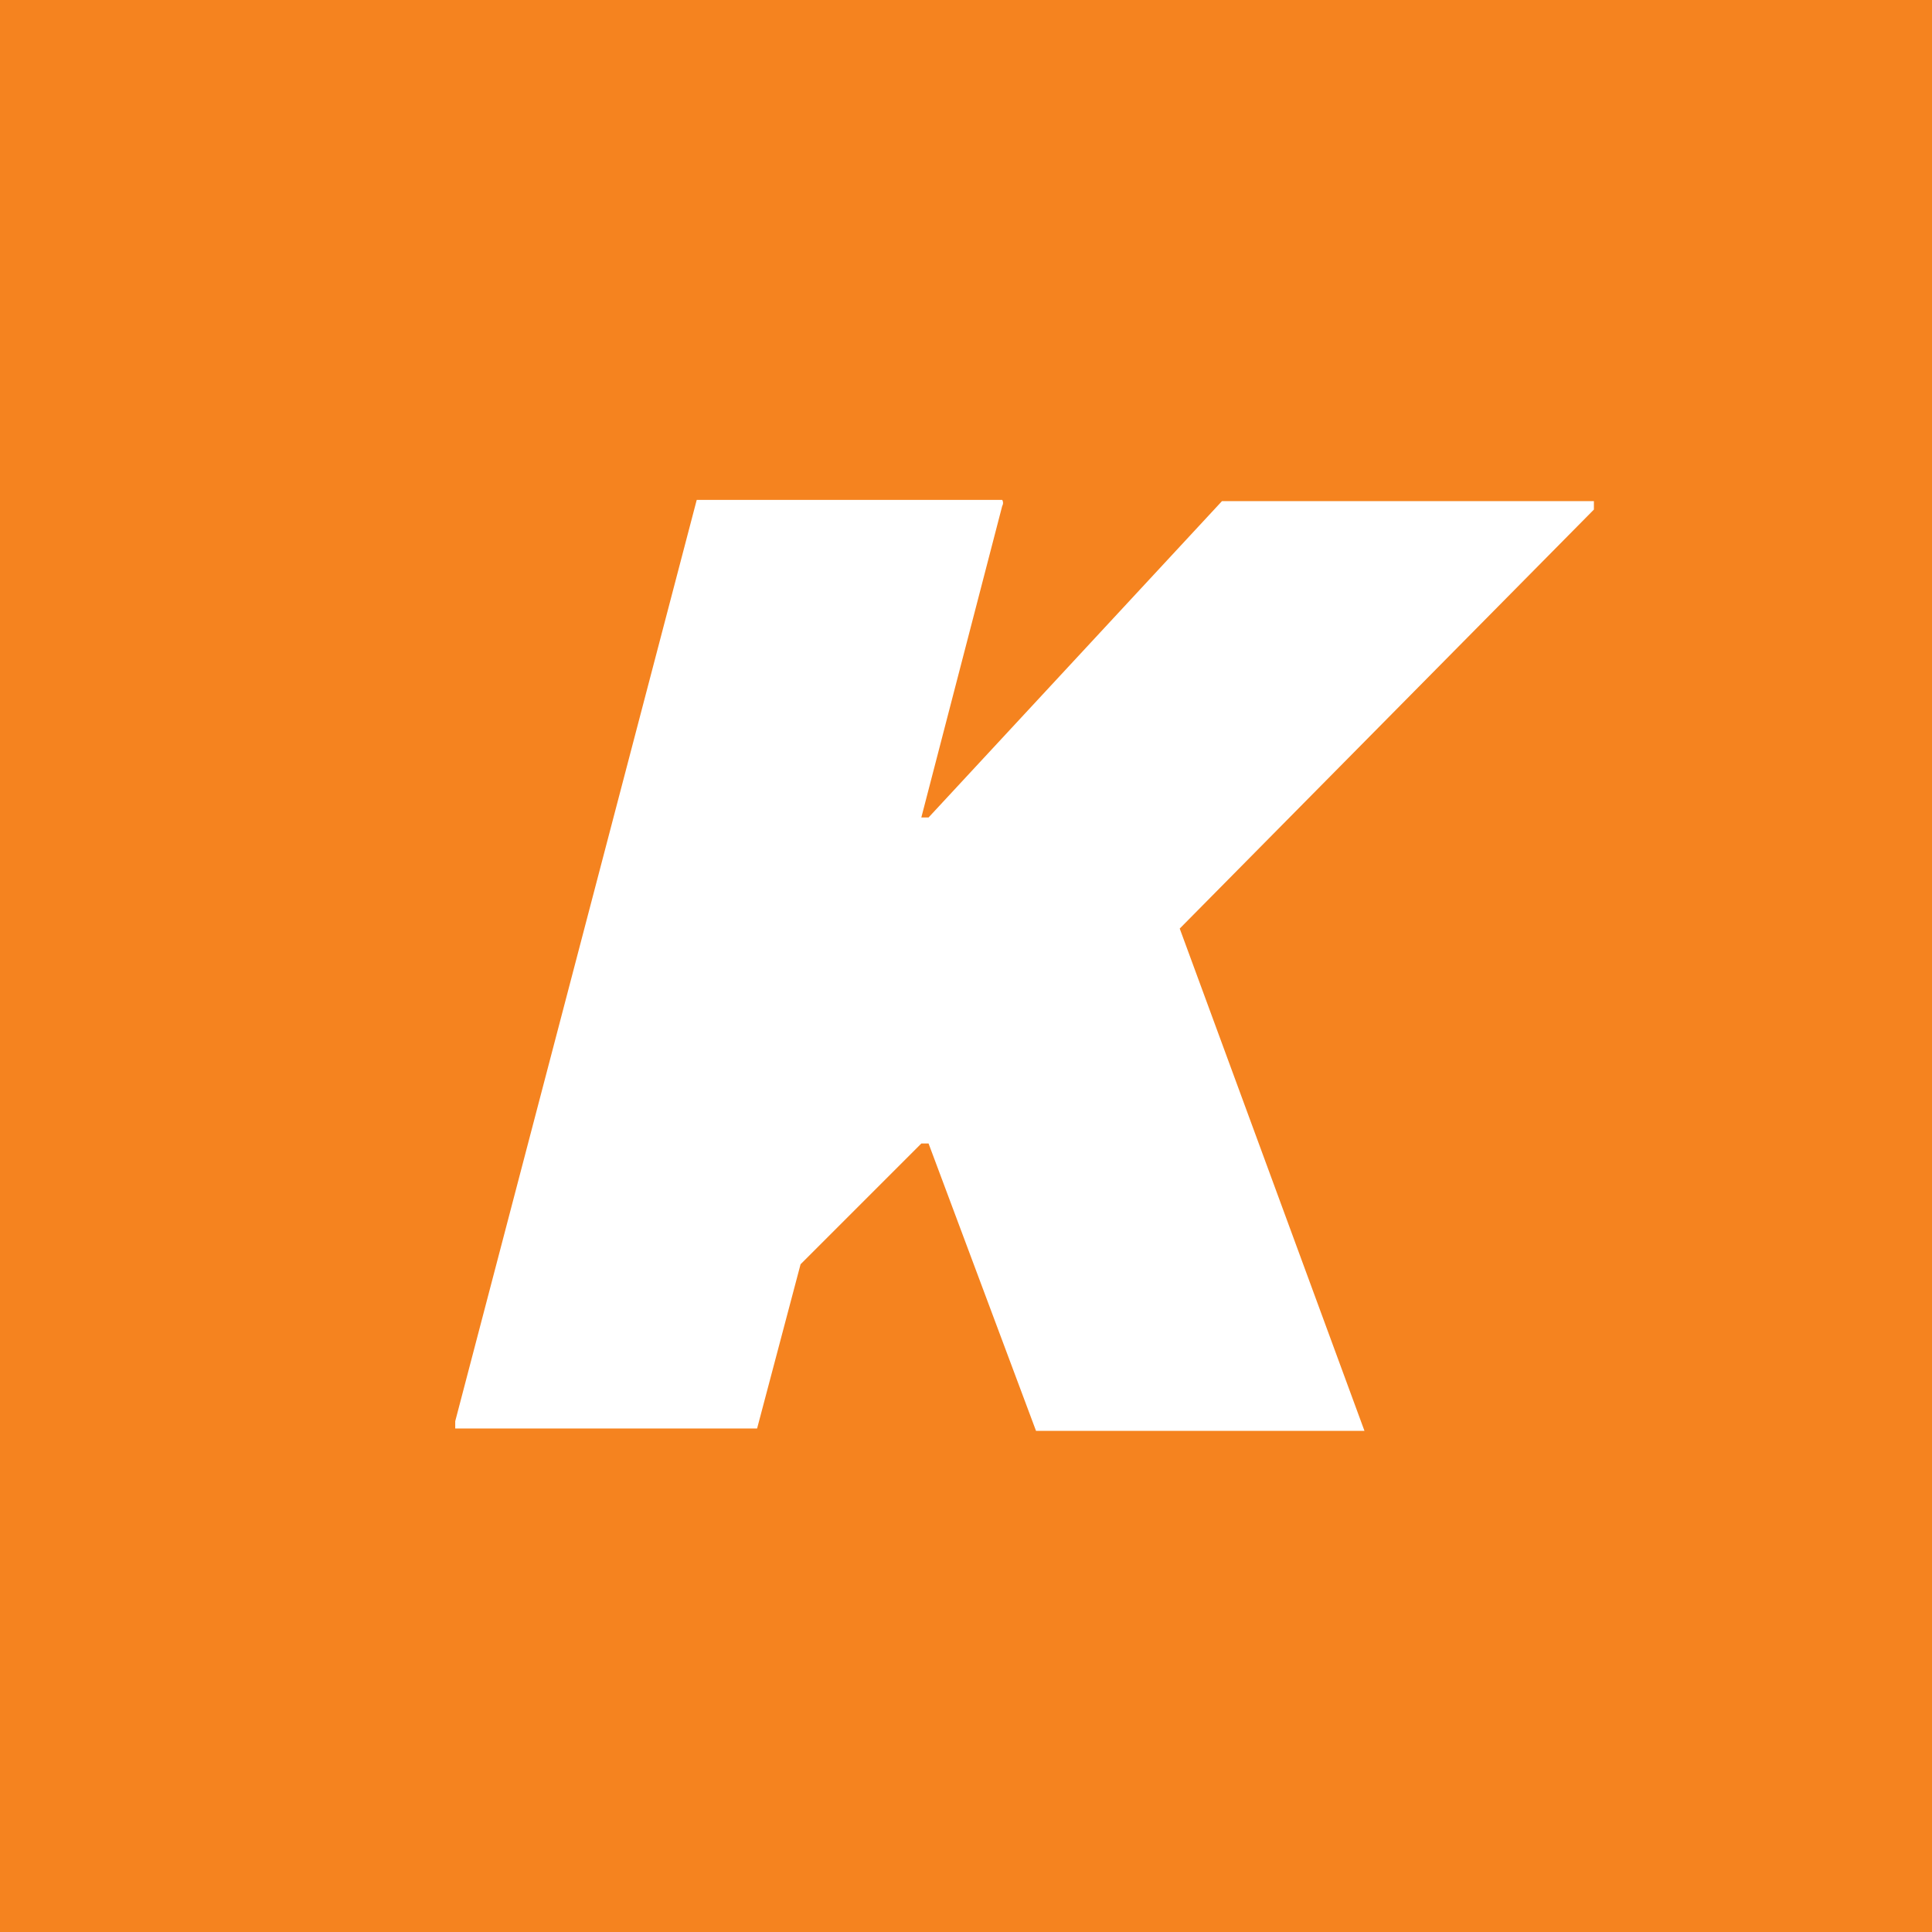 <svg xmlns="http://www.w3.org/2000/svg" viewBox="0 0 16 16"><defs><style>.cls-1{fill:#f5831f;}.cls-2{fill:#fff;}</style></defs><g id="Camada_2" data-name="Camada 2"><g id="Camada_1-2" data-name="Camada 1"><rect class="cls-1" width="16" height="16"/><path class="cls-2" d="M9.77,7.69s0,0,0,0L13.2,4.22a0,0,0,0,0,0-.07H10.12L7.69,6.77a0,0,0,0,1-.06,0s0,0,0,0L8.3,4.19a.05.05,0,0,0,0-.05H5.77a.05.05,0,0,0,0,0l-2,7.63a0,0,0,0,0,0,.06h2.5s0,0,0,0l.36-1.36a0,0,0,0,0,0,0l1-1s0,0,.06,0v0l.89,2.38s0,0,0,0H11.3a0,0,0,0,0,0,0h0Z"/></g></g></svg>